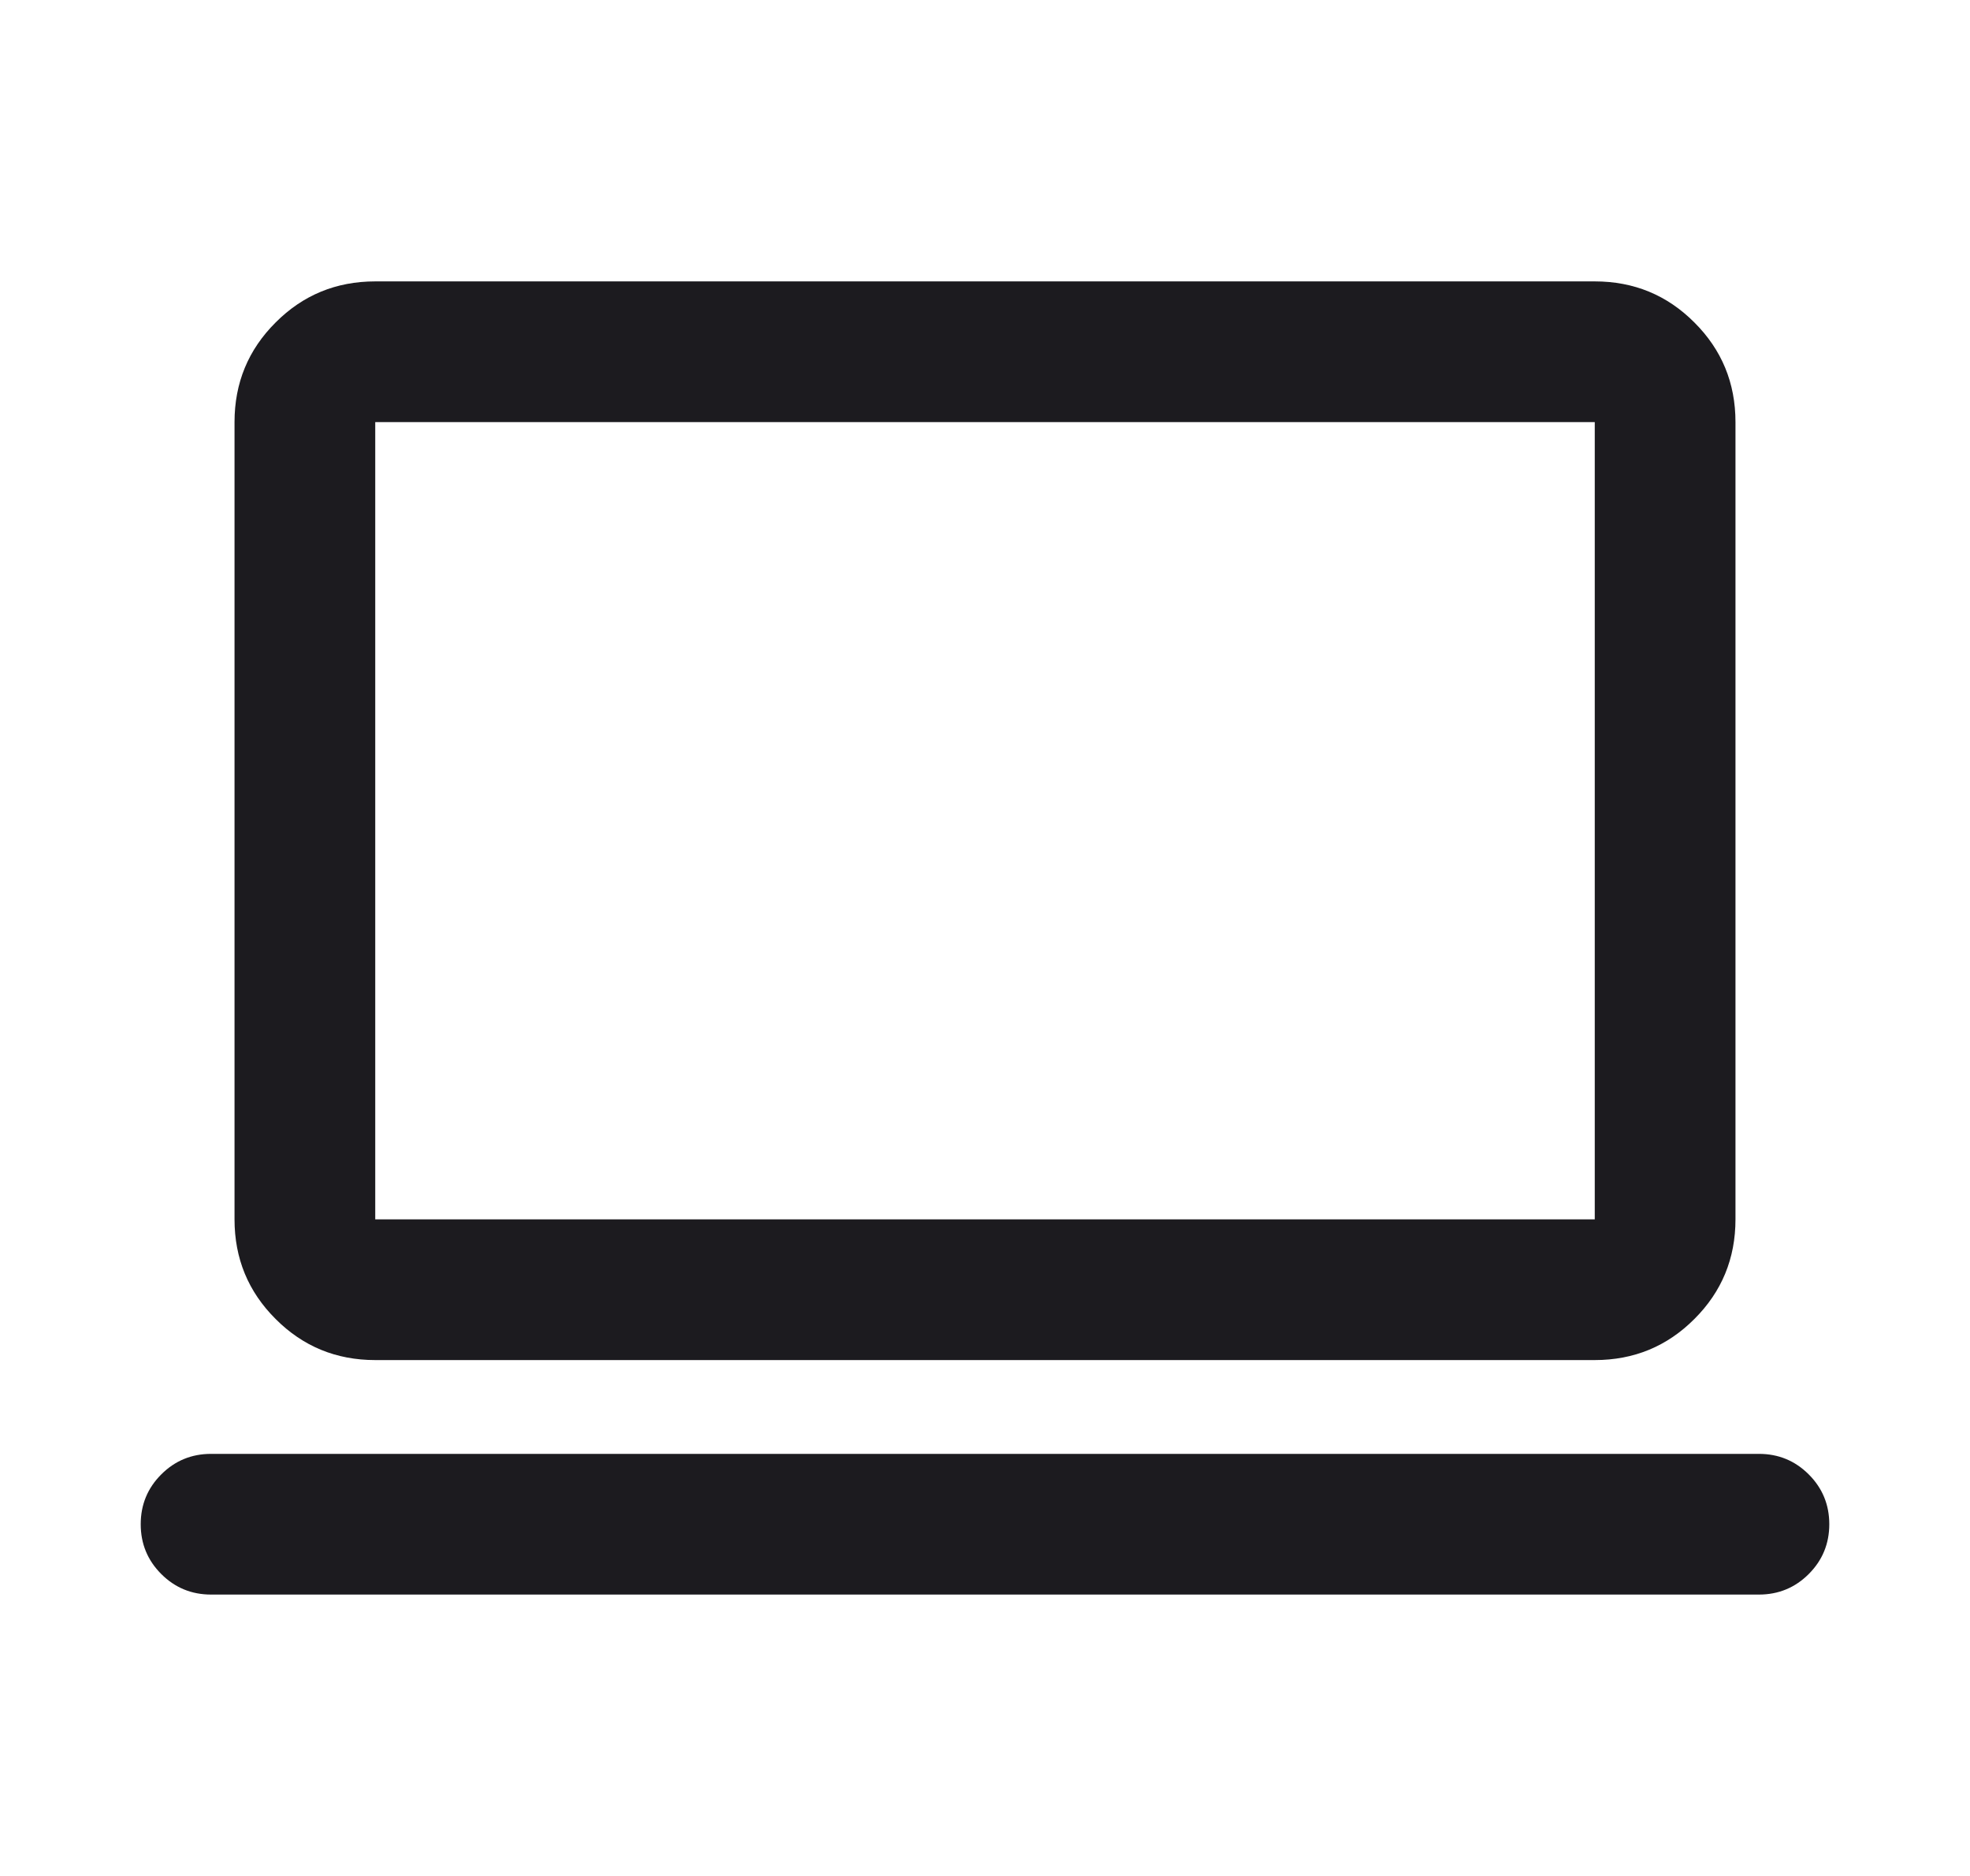 <?xml version="1.0" encoding="utf-8"?>
<svg xmlns="http://www.w3.org/2000/svg" width="21" height="20" viewBox="0 0 21 20" fill="none">
<mask id="mask0_221_28336" style="mask-type:alpha" maskUnits="userSpaceOnUse" x="0" y="0" width="21" height="20">
<rect x="0.5" width="20" height="20" fill="#D9D9D9"/>
</mask>
<g mask="url(#mask0_221_28336)">
<path d="M2.25 17C2.042 17 1.865 16.927 1.719 16.781C1.573 16.635 1.5 16.458 1.5 16.25C1.5 16.042 1.573 15.865 1.719 15.719C1.865 15.573 2.042 15.5 2.25 15.5H18.75C18.958 15.5 19.135 15.573 19.281 15.719C19.427 15.865 19.5 16.042 19.5 16.25C19.5 16.458 19.427 16.635 19.281 16.781C19.135 16.927 18.958 17 18.75 17H2.25ZM4 14.5C3.583 14.5 3.229 14.354 2.938 14.062C2.646 13.771 2.5 13.417 2.5 13V4.5C2.5 4.083 2.646 3.729 2.938 3.438C3.229 3.146 3.583 3 4 3H17C17.417 3 17.771 3.146 18.062 3.438C18.354 3.729 18.5 4.083 18.5 4.5V13C18.5 13.417 18.354 13.771 18.062 14.062C17.771 14.354 17.417 14.5 17 14.5H4ZM4 13H17V4.5H4V13Z" fill="#1C1B1F"/>
</g>
</svg>